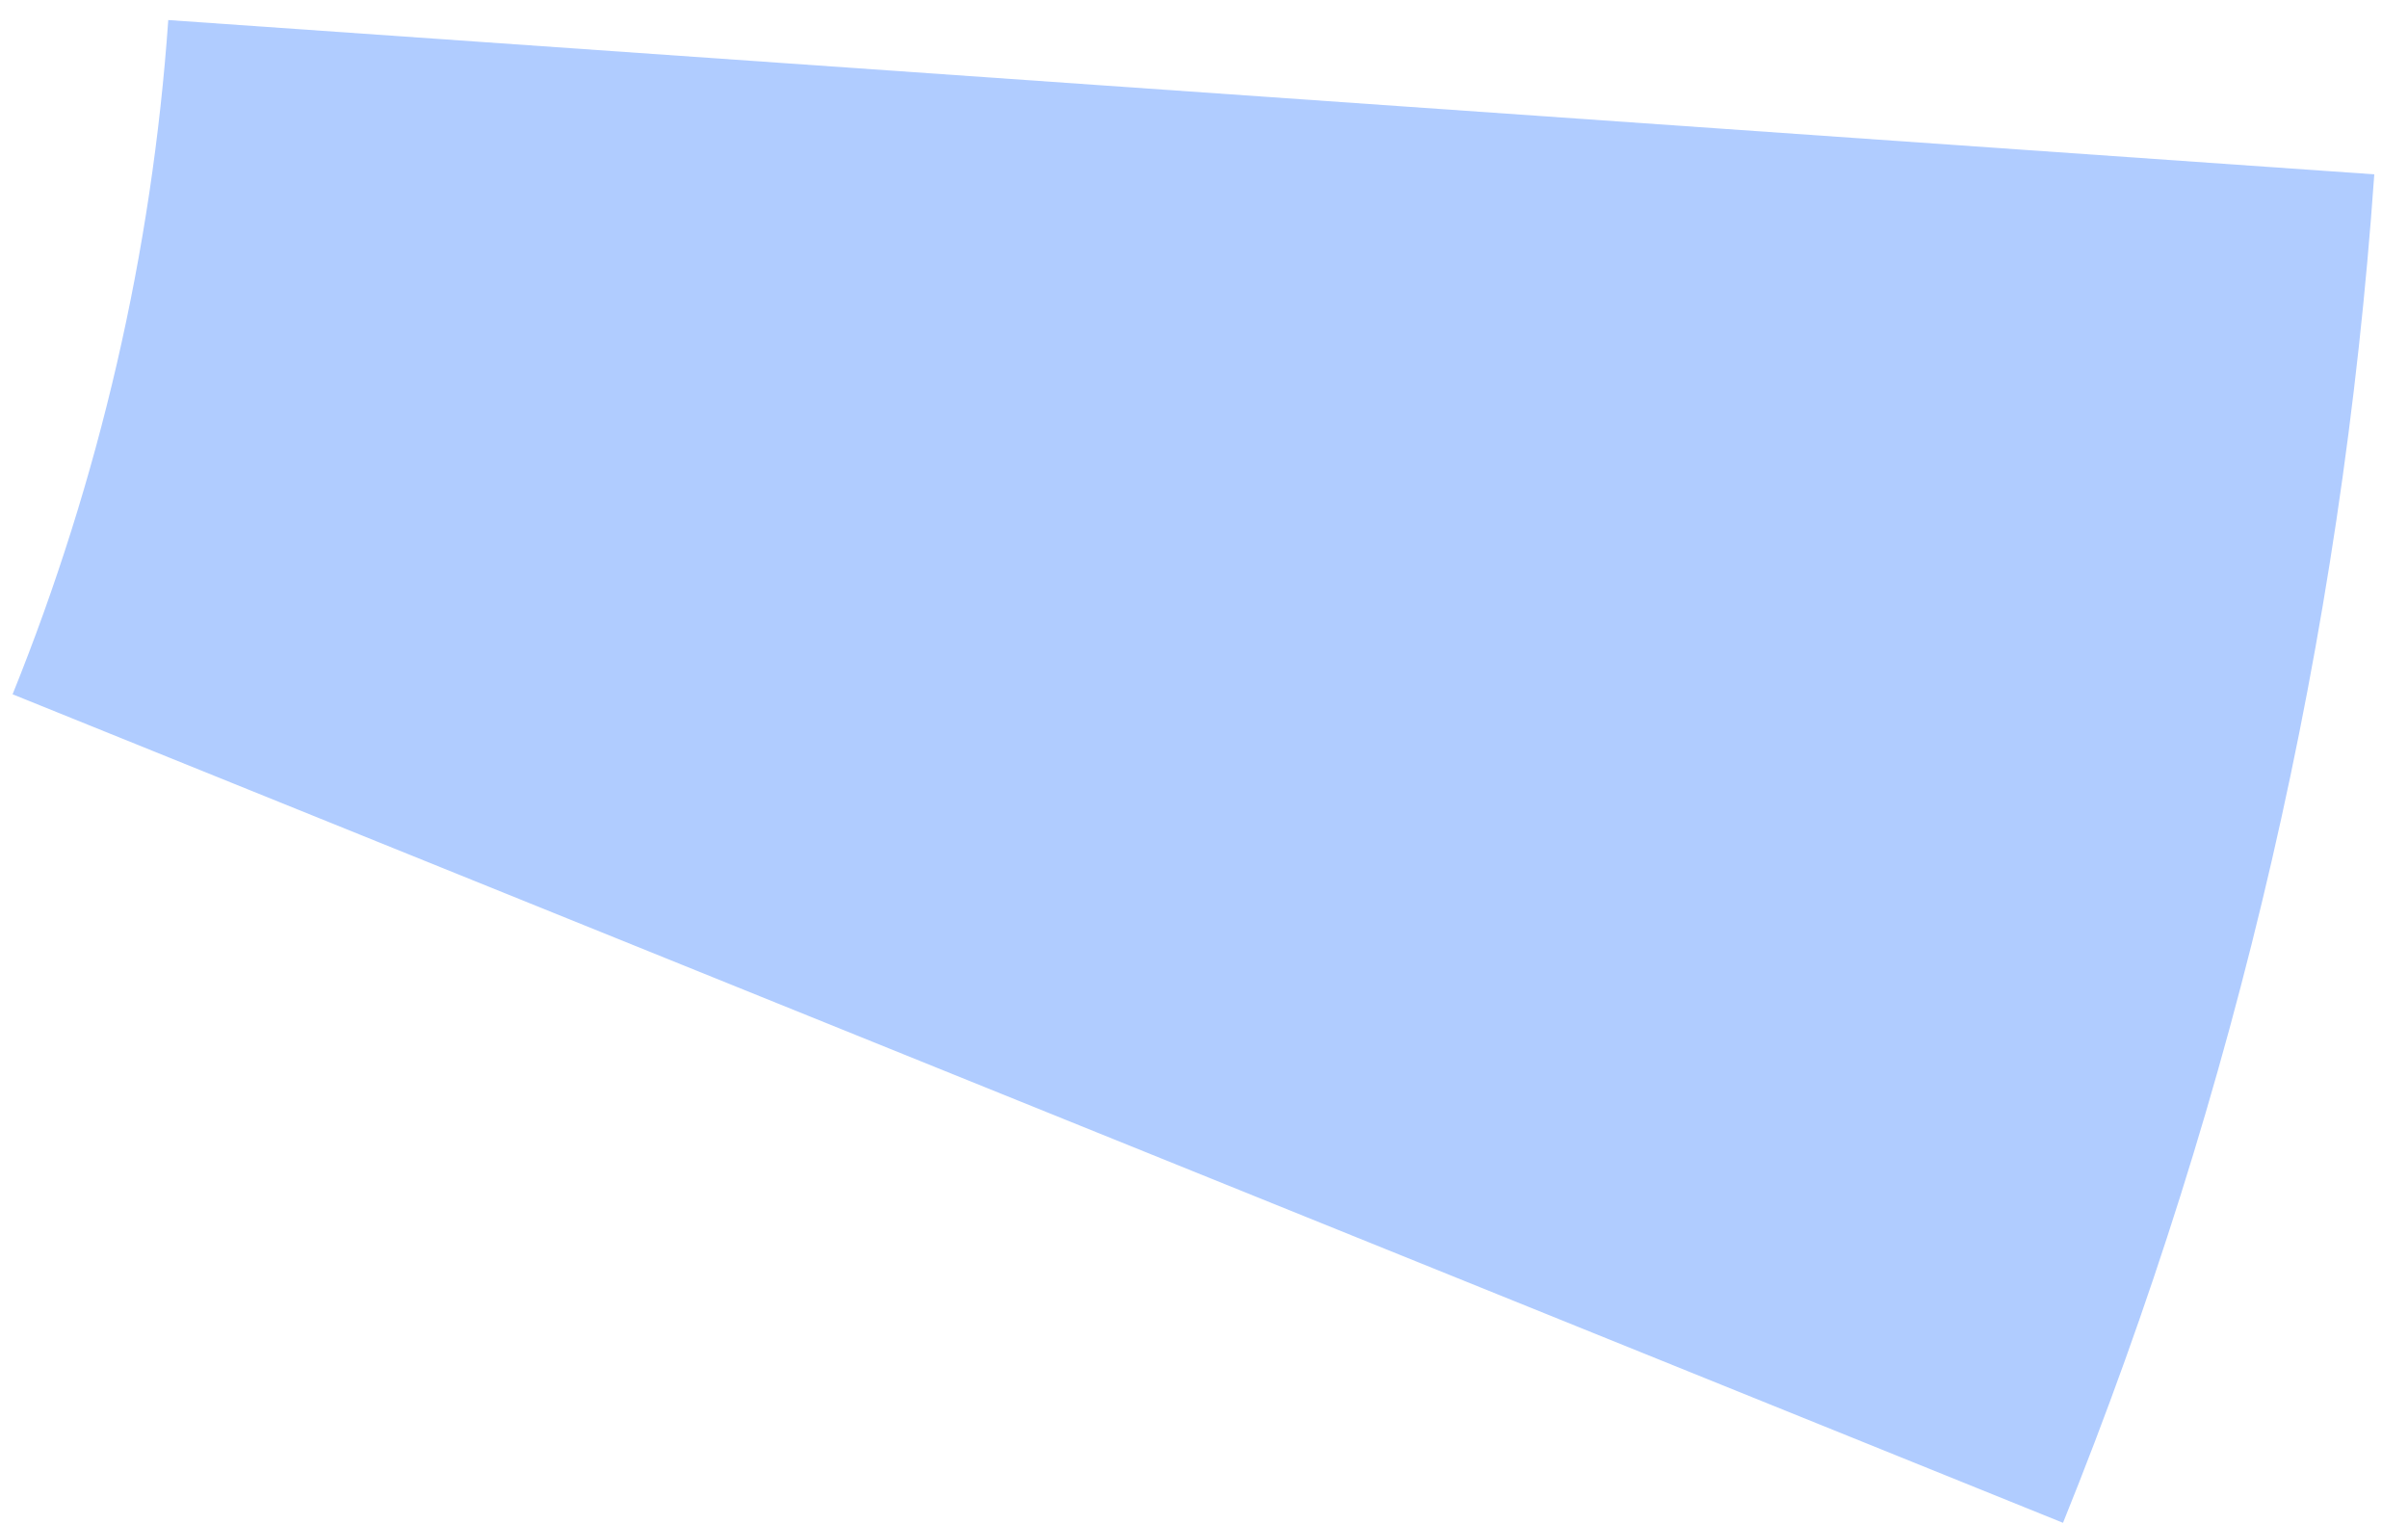 <?xml version="1.0" encoding="UTF-8"?> <svg xmlns="http://www.w3.org/2000/svg" width="49" height="31" viewBox="0 0 49 31" fill="none"><path d="M48.314 3.547C47.655 12.968 45.518 22.227 41.98 30.983L0.256 14.126C2.025 9.748 3.094 5.118 3.424 0.408L48.314 3.547Z" fill="#B0CCFF"></path></svg> 